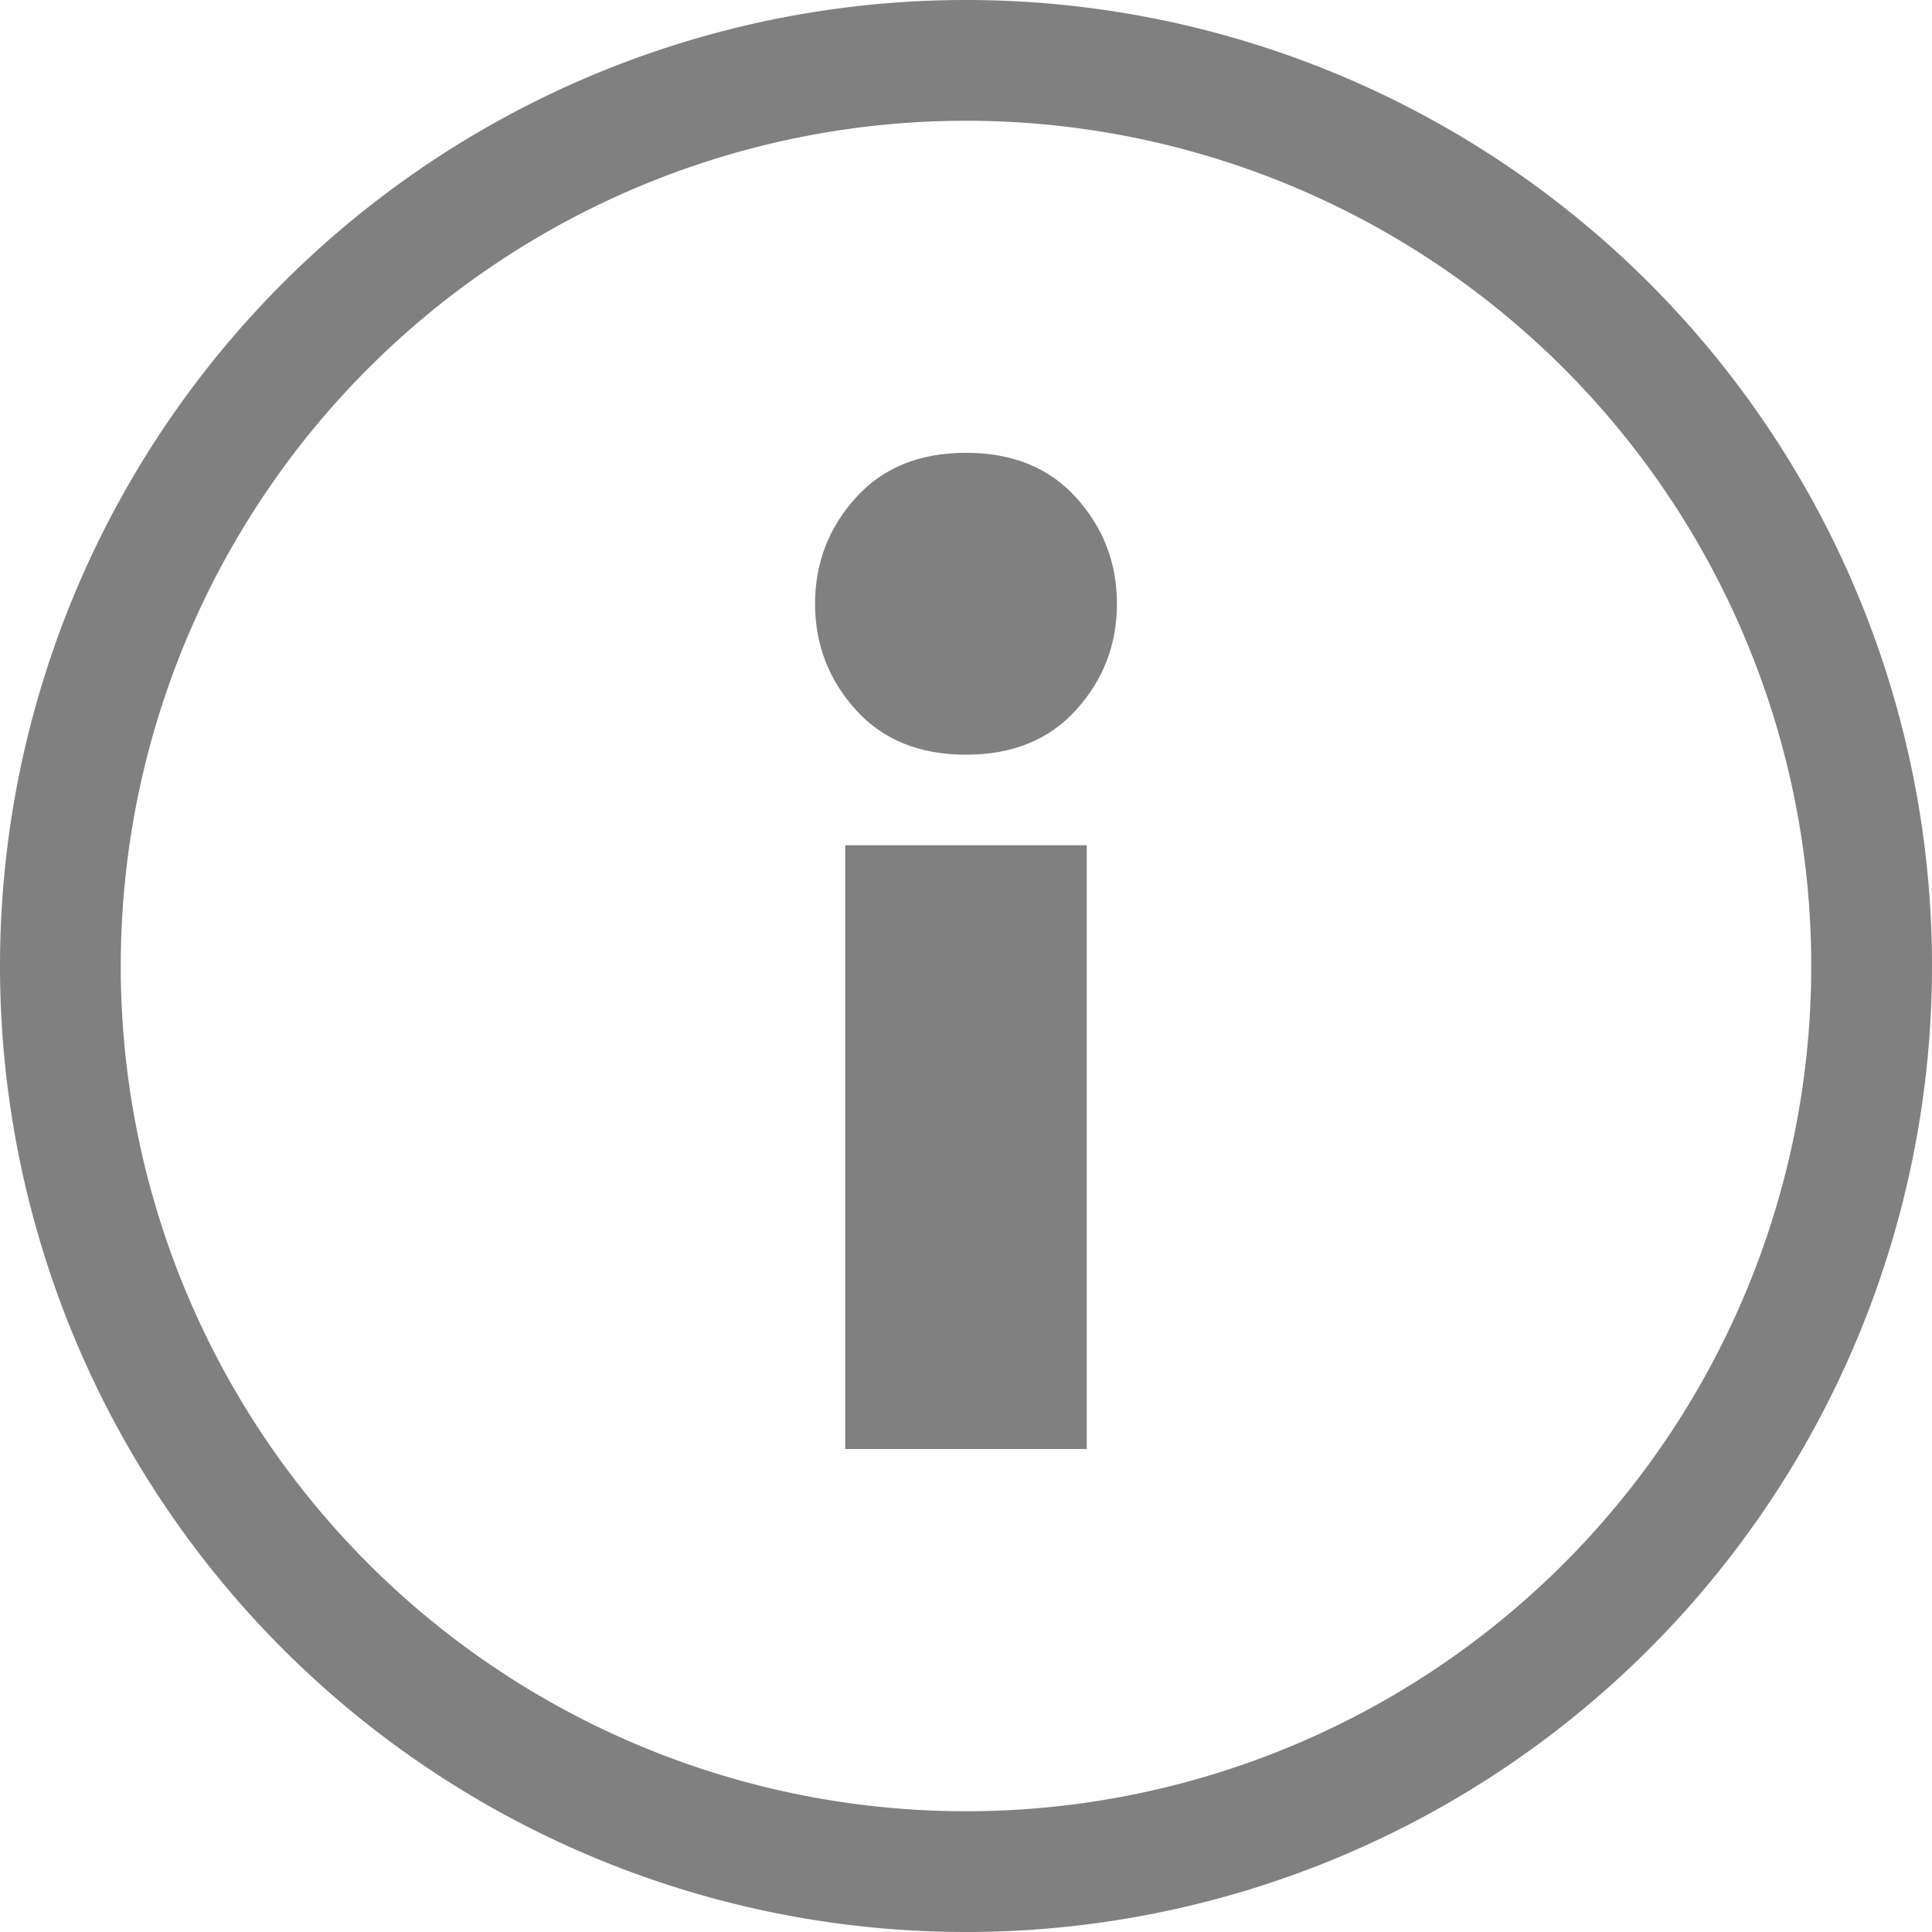 <svg version="1.1" viewBox="0 0 16 16" xmlns="http://www.w3.org/2000/svg" xmlns:osb="http://www.openswatchbook.org/uri/2009/osb">
 <g transform="translate(-512 -180)" fill="#808080">
  <path d="m520 196a8 8 0 0 1-8-8 8 8 0 0 1 8-8 8 8 0 0 1 8 8 8 8 0 0 1-8 8zm0-1a7 7 0 0 0 7-7 7 7 0 0 0-7-7 7 7 0 0 0-7 7 7 7 0 0 0 7 7z"/>
  <path d="m520 183.75c-0.386 0-0.69 0.124-0.914 0.373-0.224 0.249-0.336 0.541-0.336 0.877 0 0.336 0.112 0.628 0.336 0.877 0.224 0.249 0.528 0.373 0.914 0.373s0.69-0.124 0.914-0.373c0.224-0.249 0.336-0.541 0.336-0.877s-0.112-0.628-0.336-0.877c-0.224-0.249-0.528-0.373-0.914-0.373zm-1 3.25v5h2v-5z"/>
 </g>
</svg>
